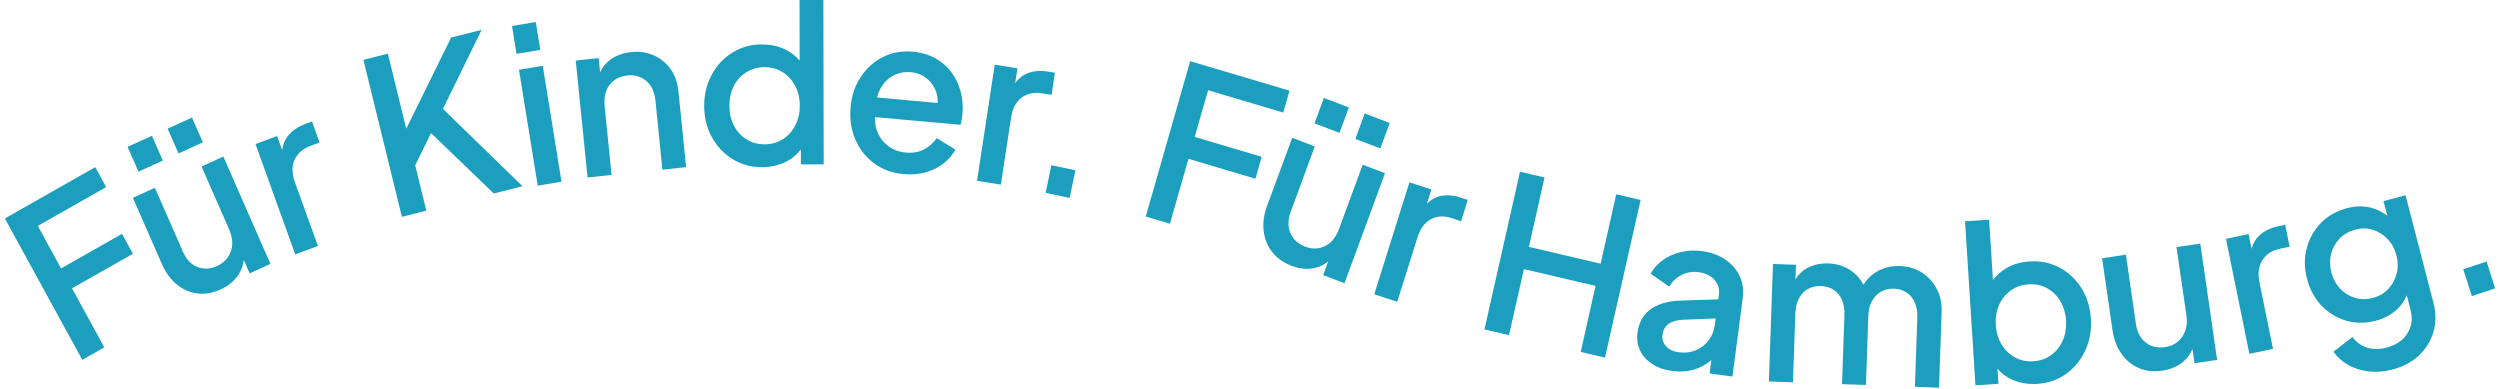 <svg xmlns="http://www.w3.org/2000/svg" width="257" height="40" viewBox="0 0 257 40" fill="none">
    <path d="M12.543 24.039L6.275 27.593L3.89 23.22L10.916 19.229L9.792 17.183L0.5 22.457L8.458 36.988L10.724 35.705L7.398 29.639L13.666 26.085L12.543 24.039Z" fill="#1C9FBE"/>
    <path d="M19.735 12.085L17.233 13.224L18.351 15.772L20.854 14.633L19.735 12.085Z" fill="#1C9FBE"/>
    <path d="M20.72 17.117L23.571 23.62C23.799 24.15 23.9 24.662 23.873 25.146C23.836 25.639 23.69 26.067 23.425 26.448C23.16 26.83 22.785 27.127 22.31 27.351C21.844 27.565 21.387 27.648 20.93 27.602C20.474 27.555 20.062 27.388 19.697 27.099C19.331 26.811 19.039 26.411 18.82 25.909L15.923 19.304L13.658 20.336L16.645 27.146C17.029 28.03 17.541 28.727 18.18 29.248C18.82 29.769 19.523 30.076 20.3 30.169C21.077 30.262 21.872 30.123 22.685 29.751C23.471 29.397 24.083 28.895 24.503 28.262C24.814 27.797 24.996 27.285 25.06 26.737L25.663 28.104L27.801 27.127L22.959 16.094L20.72 17.117Z" fill="#1C9FBE"/>
    <path d="M15.621 13.958L13.118 15.096L14.236 17.645L16.738 16.507L15.621 13.958Z" fill="#1C9FBE"/>
    <path d="M31.885 15.006L32.854 14.643L32.077 12.485L31.401 12.736C30.633 13.024 30.03 13.433 29.601 13.964C29.272 14.364 29.08 14.857 29.007 15.434L28.486 13.982L26.266 14.81L30.35 26.151L32.68 25.285L30.323 18.745C30.003 17.852 29.985 17.071 30.286 16.42C30.588 15.768 31.118 15.294 31.885 15.006Z" fill="#1C9FBE"/>
    <path d="M49.51 3.07L46.376 3.861L41.762 13.229L39.871 5.517L37.358 6.149L41.314 22.29L43.827 21.657L42.685 16.996L44.311 13.685L50.762 19.89L53.713 19.145L45.535 11.191L49.51 3.07Z" fill="#1C9FBE"/>
    <path d="M55.795 6.763L53.352 7.173L55.279 19.087L57.722 18.678L55.795 6.763Z" fill="#1C9FBE"/>
    <path d="M55.078 2.263L52.635 2.673L53.099 5.537L55.542 5.127L55.078 2.263Z" fill="#1C9FBE"/>
    <path d="M68.953 7.126C68.506 6.484 67.93 6.01 67.217 5.693C66.514 5.377 65.719 5.265 64.851 5.359C64.01 5.452 63.288 5.721 62.685 6.177C62.247 6.512 61.918 6.931 61.69 7.433L61.543 5.972L59.186 6.224L60.401 18.243L62.868 17.983L62.156 10.894C62.092 10.298 62.156 9.777 62.329 9.331C62.503 8.875 62.777 8.512 63.151 8.242C63.526 7.973 63.974 7.805 64.476 7.759C64.988 7.703 65.454 7.768 65.874 7.963C66.295 8.149 66.642 8.447 66.898 8.847C67.163 9.247 67.318 9.749 67.382 10.354L68.094 17.443L70.534 17.183L69.748 9.433C69.666 8.531 69.401 7.768 68.953 7.126Z" fill="#1C9FBE"/>
    <path d="M82.193 0L82.202 6.233C81.827 5.786 81.38 5.424 80.841 5.145C80.11 4.763 79.269 4.568 78.319 4.568C77.195 4.568 76.181 4.847 75.294 5.405C74.399 5.954 73.695 6.707 73.175 7.666C72.654 8.624 72.389 9.694 72.389 10.884C72.389 12.075 72.654 13.145 73.175 14.094C73.695 15.043 74.408 15.796 75.304 16.355C76.208 16.913 77.222 17.192 78.365 17.183C79.269 17.183 80.1 16.987 80.859 16.596C81.462 16.289 81.946 15.871 82.33 15.35V16.903H84.678L84.641 0H82.193ZM81.754 12.894C81.444 13.498 81.014 13.973 80.466 14.317C79.918 14.661 79.306 14.829 78.611 14.838C77.908 14.838 77.286 14.671 76.738 14.326C76.19 13.982 75.76 13.517 75.45 12.912C75.139 12.308 74.984 11.629 74.984 10.866C74.984 10.103 75.13 9.433 75.441 8.828C75.742 8.233 76.181 7.768 76.729 7.424C77.286 7.08 77.908 6.912 78.593 6.903C79.278 6.903 79.9 7.07 80.448 7.414C80.996 7.759 81.425 8.224 81.745 8.819C82.056 9.415 82.22 10.094 82.22 10.847C82.22 11.61 82.065 12.289 81.754 12.894Z" fill="#1C9FBE"/>
    <path d="M97.808 7.433C97.379 6.847 96.822 6.372 96.155 5.991C95.478 5.619 94.702 5.386 93.816 5.312C92.71 5.21 91.696 5.396 90.773 5.861C89.85 6.326 89.092 6.996 88.498 7.889C87.895 8.773 87.548 9.824 87.438 11.043C87.337 12.233 87.493 13.322 87.922 14.326C88.352 15.331 88.991 16.15 89.85 16.782C90.709 17.424 91.732 17.797 92.911 17.899C93.715 17.973 94.464 17.908 95.159 17.713C95.862 17.517 96.474 17.21 96.995 16.801C97.525 16.392 97.927 15.917 98.21 15.378L96.292 14.196C95.954 14.689 95.524 15.08 94.994 15.359C94.464 15.638 93.843 15.75 93.13 15.685C92.427 15.62 91.824 15.396 91.303 15.006C90.782 14.615 90.407 14.103 90.161 13.471C89.996 13.033 89.923 12.559 89.941 12.038L98.731 12.829C98.786 12.652 98.832 12.466 98.868 12.261C98.905 12.057 98.923 11.852 98.941 11.666C99.014 10.875 98.951 10.131 98.749 9.405C98.558 8.67 98.238 8.019 97.808 7.433ZM91.833 7.768C92.372 7.48 92.966 7.368 93.624 7.424C94.281 7.48 94.839 7.703 95.296 8.084C95.752 8.466 96.082 8.949 96.264 9.535C96.374 9.87 96.41 10.224 96.392 10.587L90.161 10.019C90.243 9.675 90.371 9.359 90.526 9.08C90.864 8.494 91.294 8.047 91.833 7.768Z" fill="#1C9FBE"/>
    <path d="M108.444 7.47L107.731 7.359C106.918 7.228 106.205 7.294 105.575 7.554C105.1 7.749 104.688 8.084 104.359 8.549L104.597 7.024L102.258 6.652L100.44 18.587L102.888 18.978L103.939 12.094C104.085 11.154 104.442 10.466 105.017 10.038C105.593 9.61 106.287 9.461 107.091 9.591L108.106 9.749L108.444 7.47Z" fill="#1C9FBE"/>
    <path d="M108.079 16.982L107.496 19.823L109.964 20.348L110.547 17.507L108.079 16.982Z" fill="#1C9FBE"/>
    <path d="M124.196 9.275L131.917 11.573L132.565 9.322L122.35 6.289L117.782 22.262L120.267 22.997L122.177 16.327L129.057 18.373L129.705 16.122L122.816 14.075L124.196 9.275Z" fill="#1C9FBE"/>
    <path d="M140.085 16.931L137.627 23.602C137.426 24.141 137.143 24.578 136.786 24.904C136.421 25.23 136.019 25.425 135.571 25.509C135.123 25.592 134.648 25.537 134.155 25.35C133.68 25.164 133.287 24.895 133.004 24.541C132.72 24.188 132.538 23.769 132.474 23.304C132.41 22.839 132.474 22.346 132.665 21.825L135.16 15.052L132.839 14.168L130.262 21.145C129.924 22.048 129.806 22.913 129.906 23.741C129.998 24.56 130.29 25.285 130.783 25.909C131.268 26.532 131.935 27.006 132.766 27.323C133.57 27.63 134.347 27.713 135.087 27.564C135.626 27.462 136.11 27.23 136.54 26.876L136.019 28.281L138.212 29.118L142.378 17.806L140.085 16.931Z" fill="#1C9FBE"/>
    <path d="M136.096 10.066L135.133 12.68L137.7 13.66L138.663 11.047L136.096 10.066Z" fill="#1C9FBE"/>
    <path d="M140.293 11.666L139.33 14.279L141.897 15.259L142.859 12.646L140.293 11.666Z" fill="#1C9FBE"/>
    <path d="M148.034 20.159C147.531 20.271 147.084 20.541 146.682 20.95L147.148 19.48L144.891 18.745L141.272 30.253L143.63 31.025L145.722 24.392C146.005 23.49 146.471 22.867 147.102 22.532C147.732 22.197 148.445 22.16 149.222 22.42L150.199 22.746L150.885 20.55L150.199 20.327C149.413 20.066 148.692 20.011 148.034 20.159Z" fill="#1C9FBE"/>
    <path d="M166.152 19.973L164.544 27.109L157.171 25.378L158.779 18.243L156.257 17.657L152.602 33.863L155.124 34.458L156.659 27.667L164.023 29.388L162.497 36.179L164.992 36.765L168.656 20.559L166.152 19.973Z" fill="#1C9FBE"/>
    <path d="M177.363 26.681C176.696 26.225 175.892 25.937 174.97 25.816C174.229 25.713 173.517 25.741 172.822 25.909C172.128 26.067 171.507 26.337 170.958 26.727C170.41 27.109 169.981 27.583 169.688 28.141L171.598 29.462C171.9 28.951 172.32 28.551 172.85 28.272C173.38 27.992 173.974 27.899 174.622 27.983C175.335 28.076 175.874 28.346 176.258 28.783C176.632 29.221 176.788 29.732 176.706 30.318L176.642 30.774L172.822 30.895C171.9 30.923 171.123 31.072 170.483 31.342C169.844 31.611 169.35 31.993 168.994 32.467C168.638 32.942 168.428 33.509 168.336 34.16C168.245 34.858 168.336 35.481 168.601 36.03C168.866 36.588 169.286 37.044 169.844 37.416C170.41 37.788 171.086 38.03 171.881 38.133C172.548 38.226 173.17 38.207 173.736 38.095C174.303 37.984 174.823 37.77 175.298 37.472C175.527 37.333 175.728 37.175 175.929 36.998L175.746 38.393L178.094 38.709L179.154 30.653C179.264 29.825 179.163 29.072 178.844 28.392C178.524 27.713 178.03 27.127 177.363 26.681ZM174.339 36.002C173.8 36.226 173.197 36.3 172.53 36.207C171.991 36.133 171.571 35.928 171.269 35.593C170.968 35.258 170.849 34.858 170.904 34.402C170.968 33.928 171.169 33.565 171.516 33.304C171.863 33.044 172.366 32.895 173.033 32.867L176.368 32.737L176.285 33.388C176.203 33.993 175.993 34.523 175.655 34.979C175.317 35.425 174.878 35.77 174.339 36.002Z" fill="#1C9FBE"/>
    <path d="M197.556 28.011C196.907 27.602 196.167 27.378 195.354 27.351C194.422 27.313 193.581 27.527 192.841 27.974C192.33 28.29 191.909 28.727 191.562 29.276C191.306 28.755 190.941 28.309 190.447 27.937C189.725 27.397 188.894 27.109 187.944 27.081C187.094 27.053 186.336 27.23 185.669 27.62C185.212 27.89 184.846 28.262 184.572 28.718L184.627 27.22L182.261 27.137L181.84 39.212L184.316 39.305L184.563 32.188C184.581 31.593 184.709 31.081 184.938 30.662C185.166 30.234 185.468 29.918 185.861 29.704C186.244 29.49 186.692 29.388 187.185 29.407C187.697 29.425 188.136 29.555 188.501 29.797C188.867 30.039 189.15 30.374 189.342 30.811C189.543 31.239 189.625 31.769 189.607 32.374L189.36 39.491L191.818 39.575L192.065 32.458C192.083 31.862 192.211 31.351 192.448 30.932C192.686 30.504 192.997 30.188 193.38 29.974C193.764 29.76 194.212 29.658 194.705 29.676C195.199 29.695 195.637 29.825 195.993 30.067C196.359 30.309 196.642 30.644 196.834 31.081C197.026 31.518 197.117 32.03 197.099 32.644L196.852 39.761L199.328 39.854L199.603 32.048C199.63 31.174 199.465 30.383 199.091 29.686C198.716 28.969 198.205 28.42 197.556 28.011Z" fill="#1C9FBE"/>
    <path d="M213.966 29.611C213.39 28.7 212.632 27.992 211.7 27.5C210.768 27.006 209.745 26.802 208.621 26.876C207.689 26.941 206.866 27.183 206.163 27.62C205.651 27.937 205.222 28.327 204.875 28.793L204.482 22.587L202.006 22.746L203.075 39.612L205.441 39.454L205.341 37.9C205.752 38.393 206.263 38.775 206.876 39.044C207.652 39.379 208.502 39.519 209.416 39.463C210.558 39.389 211.554 39.044 212.403 38.43C213.253 37.816 213.911 37.016 214.368 36.03C214.825 35.044 215.017 33.956 214.944 32.774C214.87 31.583 214.541 30.532 213.966 29.611ZM212.047 35.007C211.773 35.63 211.371 36.133 210.859 36.505C210.338 36.886 209.735 37.091 209.032 37.137C208.347 37.184 207.716 37.054 207.15 36.747C206.583 36.44 206.117 36.002 205.77 35.416C205.414 34.839 205.222 34.17 205.167 33.407C205.121 32.653 205.231 31.965 205.505 31.351C205.779 30.737 206.181 30.244 206.711 29.862C207.241 29.481 207.844 29.276 208.529 29.23C209.233 29.183 209.863 29.314 210.421 29.62C210.987 29.927 211.444 30.365 211.791 30.942C212.138 31.518 212.339 32.179 212.394 32.942C212.431 33.695 212.321 34.384 212.047 35.007Z" fill="#1C9FBE"/>
    <path d="M223.742 25.397L224.766 32.439C224.848 33.016 224.811 33.528 224.647 33.993C224.482 34.458 224.227 34.83 223.87 35.128C223.514 35.425 223.075 35.612 222.555 35.686C222.052 35.76 221.586 35.714 221.157 35.547C220.736 35.379 220.38 35.1 220.106 34.718C219.832 34.337 219.649 33.881 219.576 33.332L218.543 26.178L216.095 26.55L217.164 33.928C217.301 34.886 217.611 35.695 218.087 36.374C218.562 37.044 219.156 37.537 219.887 37.844C220.617 38.151 221.412 38.235 222.299 38.105C223.148 37.974 223.87 37.667 224.446 37.175C224.866 36.812 225.186 36.374 225.387 35.863L225.597 37.342L227.918 36.998L226.191 25.044L223.742 25.397Z" fill="#1C9FBE"/>
    <path d="M234.213 23.257C233.409 23.425 232.76 23.741 232.258 24.206C231.874 24.56 231.609 25.016 231.463 25.574L231.152 24.057L228.832 24.55L231.235 36.374L233.665 35.863L232.276 29.044C232.084 28.113 232.185 27.341 232.578 26.737C232.971 26.132 233.564 25.741 234.369 25.574L235.374 25.36L234.917 23.108L234.213 23.257Z" fill="#1C9FBE"/>
    <path d="M247.288 20.066L245.022 20.671L245.415 22.178C244.904 21.787 244.346 21.508 243.743 21.35C242.957 21.155 242.126 21.173 241.249 21.406C240.171 21.694 239.284 22.206 238.581 22.932C237.877 23.657 237.393 24.523 237.128 25.518C236.863 26.513 236.872 27.564 237.165 28.672C237.448 29.769 237.95 30.69 238.663 31.435C239.376 32.179 240.226 32.691 241.203 32.97C242.181 33.249 243.204 33.239 244.264 32.96C245.141 32.728 245.881 32.318 246.475 31.742C246.886 31.351 247.197 30.886 247.416 30.355L247.8 31.844C247.964 32.477 247.964 33.063 247.8 33.584C247.636 34.114 247.343 34.56 246.923 34.932C246.503 35.295 245.991 35.565 245.379 35.723C244.602 35.928 243.899 35.928 243.277 35.714C242.656 35.491 242.172 35.137 241.834 34.644L239.869 36.16C240.289 36.737 240.819 37.202 241.45 37.547C242.08 37.891 242.784 38.105 243.57 38.188C244.346 38.272 245.15 38.198 245.991 37.974C247.078 37.686 247.983 37.193 248.695 36.514C249.408 35.826 249.902 35.026 250.166 34.095C250.431 33.165 250.431 32.197 250.176 31.193L247.288 20.066ZM246.375 28.123C246.219 28.727 245.936 29.248 245.525 29.695C245.114 30.142 244.584 30.448 243.953 30.616C243.305 30.793 242.683 30.793 242.089 30.616C241.505 30.439 240.993 30.132 240.564 29.676C240.134 29.221 239.842 28.672 239.668 28.02C239.495 27.341 239.485 26.699 239.632 26.104C239.787 25.499 240.079 24.978 240.509 24.532C240.938 24.085 241.477 23.778 242.126 23.602C242.747 23.434 243.341 23.443 243.917 23.62C244.492 23.797 244.995 24.113 245.434 24.56C245.872 25.016 246.174 25.574 246.347 26.234C246.521 26.895 246.53 27.527 246.375 28.123Z" fill="#1C9FBE"/>
    <path d="M255.62 26.885L253.221 27.677L254.101 30.438L256.5 29.646L255.62 26.885Z" fill="#1C9FBE"/>
</svg>